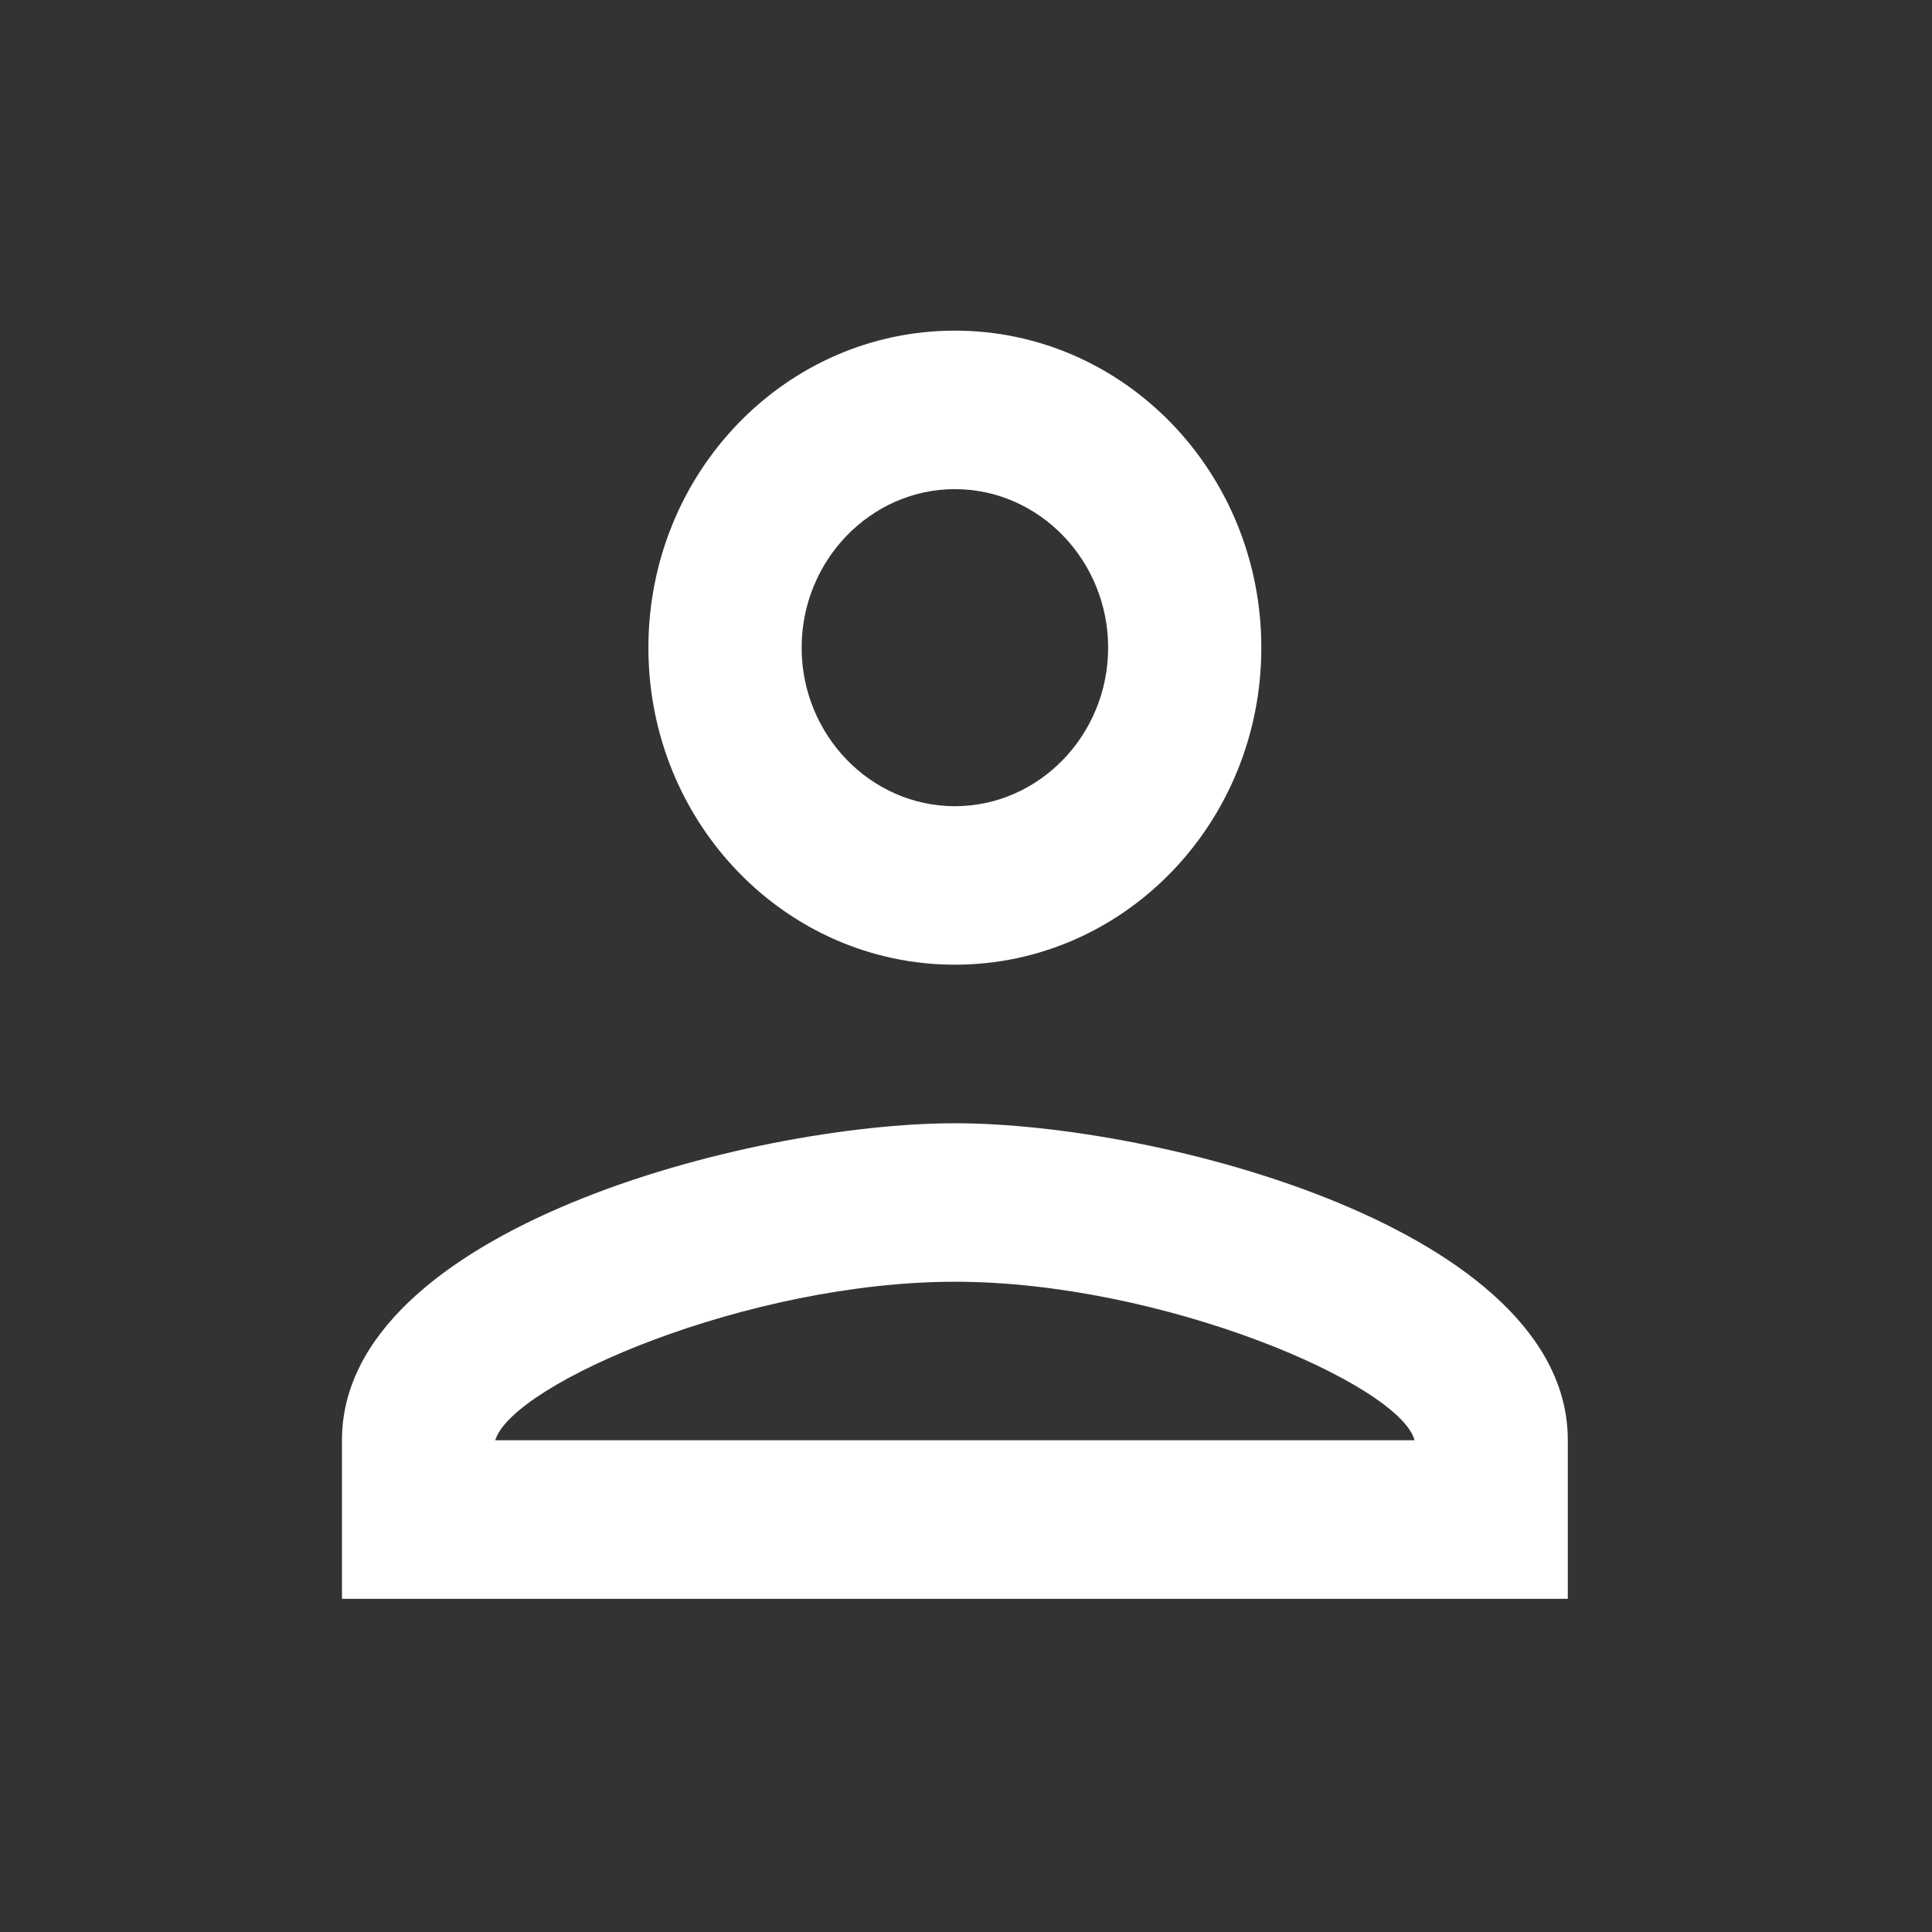 <svg width="28" height="28" viewBox="0 0 28 28" fill="none" xmlns="http://www.w3.org/2000/svg">
<rect x="0" y="0" width="28" height="28" fill="#333333" stroke="none"/>
<g id="person_24px">
<path id="icon/social/person_24px" fill-rule="evenodd" clip-rule="evenodd" d="M13.839 4.792C11.385 4.792 9.397 6.848 9.397 9.387C9.397 11.925 11.385 13.981 13.839 13.981C16.293 13.981 18.28 11.925 18.28 9.387C18.28 6.848 16.293 4.792 13.839 4.792ZM16.06 9.387C16.06 8.123 15.061 7.089 13.839 7.089C12.618 7.089 11.618 8.123 11.618 9.387C11.618 10.65 12.618 11.684 13.839 11.684C15.061 11.684 16.06 10.65 16.06 9.387ZM20.501 20.873C20.279 20.058 16.837 18.576 13.839 18.576C10.852 18.576 7.432 20.046 7.177 20.873H20.501ZM4.956 20.873C4.956 17.818 10.874 16.279 13.839 16.279C16.804 16.279 22.722 17.818 22.722 20.873V23.171H4.956V20.873Z" fill="white"/>
</g>
</svg>
